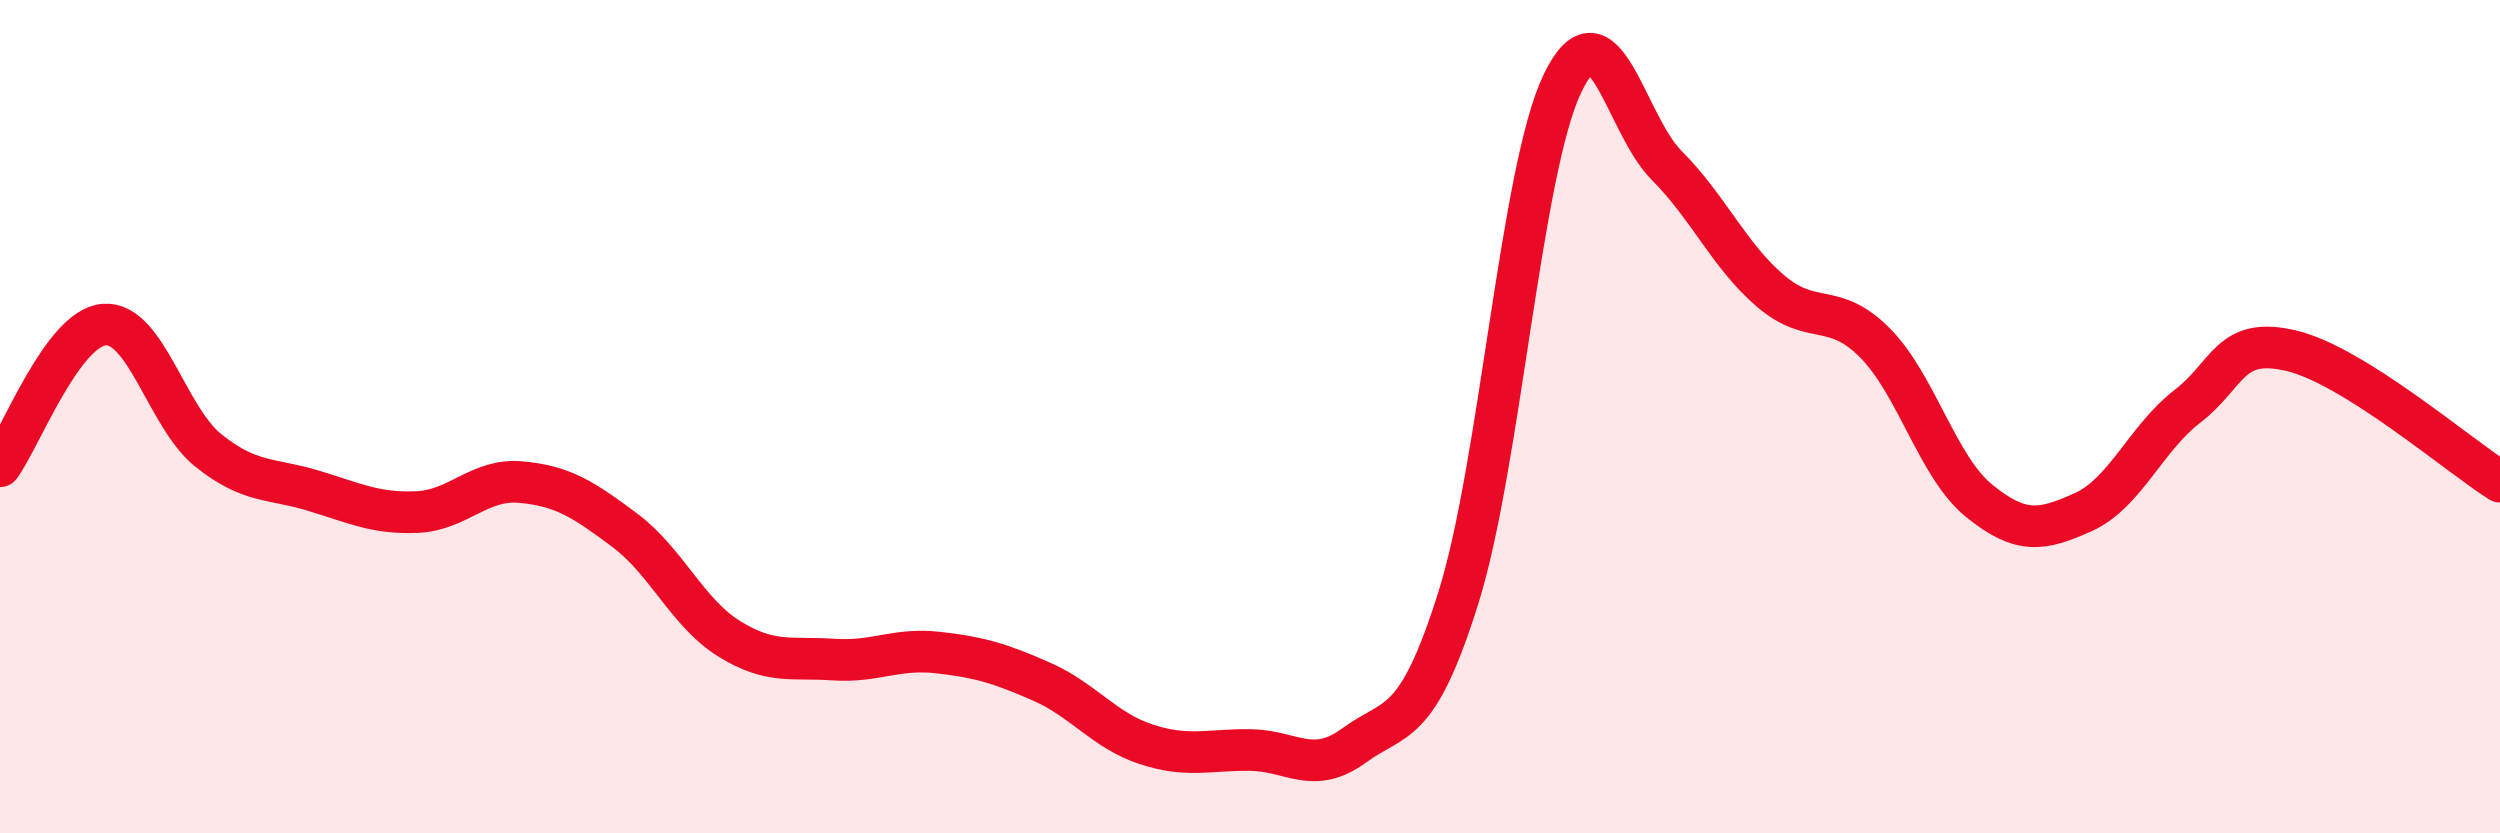 
    <svg width="60" height="20" viewBox="0 0 60 20" xmlns="http://www.w3.org/2000/svg">
      <path
        d="M 0,11.19 C 0.5,10.51 1.5,7.87 2.5,7.79 C 3.5,7.71 4,10.01 5,10.81 C 6,11.61 6.5,11.47 7.5,11.77 C 8.5,12.07 9,12.33 10,12.29 C 11,12.25 11.5,11.48 12.5,11.57 C 13.5,11.66 14,11.98 15,12.73 C 16,13.48 16.5,14.71 17.5,15.33 C 18.5,15.95 19,15.76 20,15.83 C 21,15.9 21.5,15.55 22.5,15.66 C 23.5,15.77 24,15.92 25,16.36 C 26,16.8 26.5,17.53 27.5,17.86 C 28.5,18.19 29,17.99 30,18 C 31,18.01 31.5,18.62 32.5,17.89 C 33.5,17.16 34,17.53 35,14.35 C 36,11.17 36.5,4.08 37.5,2 C 38.5,-0.08 39,2.97 40,3.97 C 41,4.97 41.5,6.14 42.5,6.99 C 43.5,7.84 44,7.22 45,8.23 C 46,9.24 46.5,11.21 47.5,12.02 C 48.5,12.83 49,12.74 50,12.29 C 51,11.84 51.5,10.52 52.5,9.75 C 53.5,8.98 53.5,8.06 55,8.42 C 56.5,8.78 59,10.93 60,11.56L60 20L0 20Z"
        fill="#EB0A25"
        opacity="0.1"
        stroke-linecap="round"
        stroke-linejoin="round"
      />
      <path
        d="M 0,11.19 C 0.5,10.51 1.5,7.87 2.5,7.79 C 3.5,7.71 4,10.01 5,10.81 C 6,11.61 6.5,11.47 7.5,11.77 C 8.5,12.07 9,12.33 10,12.29 C 11,12.25 11.5,11.48 12.5,11.57 C 13.5,11.66 14,11.98 15,12.73 C 16,13.48 16.5,14.71 17.5,15.33 C 18.5,15.95 19,15.76 20,15.83 C 21,15.9 21.5,15.55 22.5,15.66 C 23.5,15.77 24,15.92 25,16.36 C 26,16.8 26.5,17.53 27.5,17.86 C 28.5,18.19 29,17.99 30,18 C 31,18.01 31.5,18.62 32.5,17.89 C 33.5,17.16 34,17.53 35,14.35 C 36,11.17 36.5,4.08 37.5,2 C 38.5,-0.08 39,2.97 40,3.97 C 41,4.97 41.5,6.14 42.5,6.99 C 43.5,7.84 44,7.22 45,8.23 C 46,9.24 46.5,11.21 47.5,12.02 C 48.5,12.83 49,12.74 50,12.29 C 51,11.84 51.5,10.52 52.5,9.75 C 53.5,8.98 53.5,8.06 55,8.42 C 56.5,8.78 59,10.93 60,11.56"
        stroke="#EB0A25"
        stroke-width="1"
        fill="none"
        stroke-linecap="round"
        stroke-linejoin="round"
      />
    </svg>
  